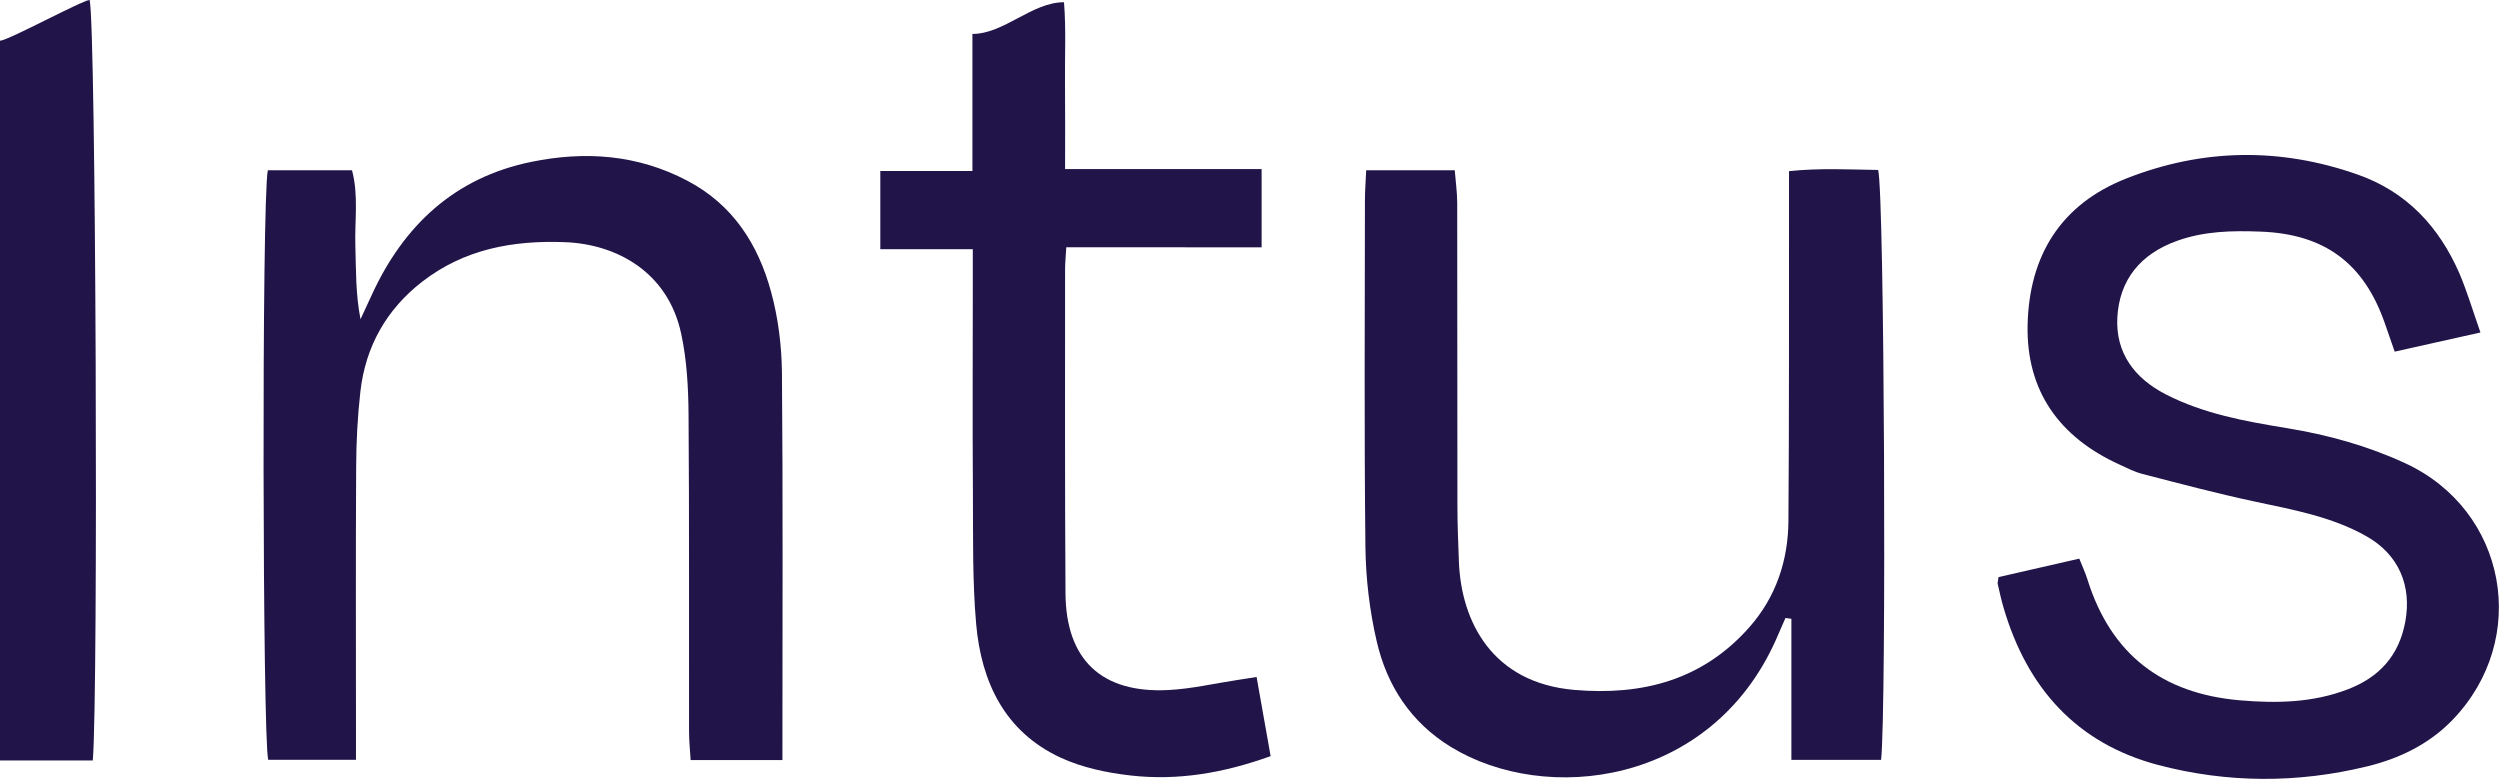 <svg xmlns="http://www.w3.org/2000/svg" width="173" height="54" viewBox="0 0 173 54" fill="none"><path d="M171.647 23.008C169.438 23.5 167.626 23.91 165.712 24.334C165.445 23.562 165.233 22.96 165.028 22.365C163.578 18.202 160.85 16.192 156.433 16.028C154.477 15.953 152.549 15.987 150.662 16.663C148.111 17.573 146.648 19.378 146.518 22.003C146.402 24.416 147.694 26.166 149.855 27.281C152.494 28.641 155.366 29.154 158.252 29.626C161.082 30.091 163.831 30.849 166.436 32.053C173.472 35.3 175.12 44.208 169.718 49.814C168.098 51.496 166.033 52.494 163.804 53.034C158.983 54.21 154.115 54.197 149.329 52.932C143.687 51.435 140.282 47.599 138.655 42.082C138.491 41.528 138.368 40.954 138.238 40.394C138.224 40.332 138.252 40.264 138.299 39.935C140.057 39.532 141.91 39.108 143.886 38.657C144.091 39.17 144.303 39.628 144.453 40.106C146.081 45.282 149.609 47.996 154.997 48.461C157.561 48.679 160.057 48.632 162.484 47.695C164.645 46.861 166.006 45.377 166.443 43.039C166.908 40.544 165.999 38.377 163.763 37.112C161.349 35.745 158.662 35.273 155.988 34.699C153.397 34.145 150.826 33.461 148.262 32.798C147.701 32.654 147.175 32.381 146.641 32.135C142.511 30.248 140.214 27.062 140.31 22.495C140.412 17.73 142.573 14.141 147.161 12.343C152.44 10.271 157.787 10.196 163.141 12.076C166.539 13.266 168.788 15.693 170.197 18.933C170.724 20.171 171.106 21.47 171.647 23.008Z" fill="#201448"/><path d="M94.541 11.782C96.675 11.782 98.555 11.782 100.668 11.782C100.73 12.568 100.839 13.313 100.839 14.058C100.853 21.025 100.839 27.985 100.853 34.951C100.853 36.25 100.907 37.556 100.955 38.855C101.112 43.032 103.273 47.257 108.948 47.742C113.666 48.146 117.83 47.059 121.058 43.401C122.897 41.316 123.738 38.8 123.759 36.052C123.813 28.764 123.793 21.476 123.8 14.188C123.8 13.477 123.8 12.773 123.8 11.843C125.96 11.618 127.984 11.734 129.967 11.761C130.405 13.334 130.549 49.137 130.172 52.583C128.21 52.583 126.227 52.583 123.964 52.583C123.964 49.363 123.964 46.095 123.964 42.82C123.827 42.8 123.69 42.786 123.554 42.765C123.328 43.278 123.109 43.791 122.884 44.297C118.378 54.367 106.952 55.7 100.401 51.687C97.625 49.985 95.984 47.455 95.273 44.399C94.774 42.266 94.514 40.038 94.487 37.85C94.398 29.844 94.446 21.838 94.453 13.833C94.453 13.197 94.507 12.561 94.541 11.782Z" fill="#201448"/><path d="M18.533 11.782C20.509 11.782 22.383 11.782 24.359 11.782C24.824 13.532 24.537 15.282 24.591 17.005C24.639 18.666 24.605 20.328 24.947 22.092C25.2 21.538 25.46 20.991 25.713 20.437C27.928 15.597 31.456 12.288 36.769 11.201C40.475 10.442 44.106 10.688 47.552 12.5C50.718 14.161 52.462 16.903 53.357 20.191C53.85 21.989 54.089 23.903 54.11 25.77C54.185 34.295 54.144 42.813 54.144 51.339C54.144 51.722 54.144 52.098 54.144 52.597C52.017 52.597 50.028 52.597 47.792 52.597C47.751 51.94 47.682 51.264 47.682 50.58C47.669 43.285 47.703 35.997 47.648 28.709C47.634 26.836 47.532 24.929 47.142 23.11C46.226 18.796 42.636 16.896 39.115 16.759C35.491 16.616 32.127 17.238 29.214 19.494C26.738 21.415 25.296 23.979 24.94 27.082C24.742 28.819 24.653 30.583 24.646 32.333C24.612 38.322 24.633 44.304 24.633 50.293C24.633 51.004 24.633 51.715 24.633 52.576C22.54 52.576 20.557 52.576 18.561 52.576C18.171 51.202 18.102 13.963 18.533 11.782Z" fill="#201448"/><path d="M73.786 17.109C73.745 17.833 73.704 18.216 73.704 18.599C73.704 26.078 73.684 33.558 73.732 41.044C73.759 45.658 76.228 47.99 80.856 47.75C82.463 47.668 84.05 47.292 85.643 47.053C86.019 46.998 86.388 46.937 86.956 46.848C87.284 48.68 87.592 50.43 87.927 52.324C84.665 53.5 81.492 54.033 78.245 53.664C76.597 53.48 74.88 53.117 73.39 52.427C69.527 50.636 67.906 47.197 67.55 43.184C67.284 40.148 67.345 37.078 67.325 34.023C67.291 29.209 67.318 24.396 67.318 19.584C67.318 18.879 67.318 18.175 67.318 17.245C65.116 17.245 63.072 17.245 60.918 17.245C60.918 15.365 60.918 13.704 60.918 11.831C62.928 11.831 64.98 11.831 67.291 11.831C67.291 7.845 67.291 6.245 67.291 2.348C69.479 2.348 71.407 0.154 73.629 0.154C73.78 2.034 73.677 3.962 73.698 5.876C73.718 7.749 73.704 9.623 73.704 11.701C78.306 11.701 82.751 11.701 87.304 11.701C87.304 13.567 87.304 15.235 87.304 17.116C82.86 17.109 78.415 17.109 73.786 17.109Z" fill="#201448"/><path d="M6.421 52.625C4.246 52.625 2.188 52.625 -3.05172e-05 52.625C-3.05174e-05 35.116 -3.05174e-05 20.397 -3.05176e-05 2.82C0.595 2.792 5.696 0.01 6.202 0.003C4.704 0.003 7.754 -0.004 6.202 0.003C6.639 1.61 6.81 48.153 6.421 52.625Z" fill="#201448"/></svg>